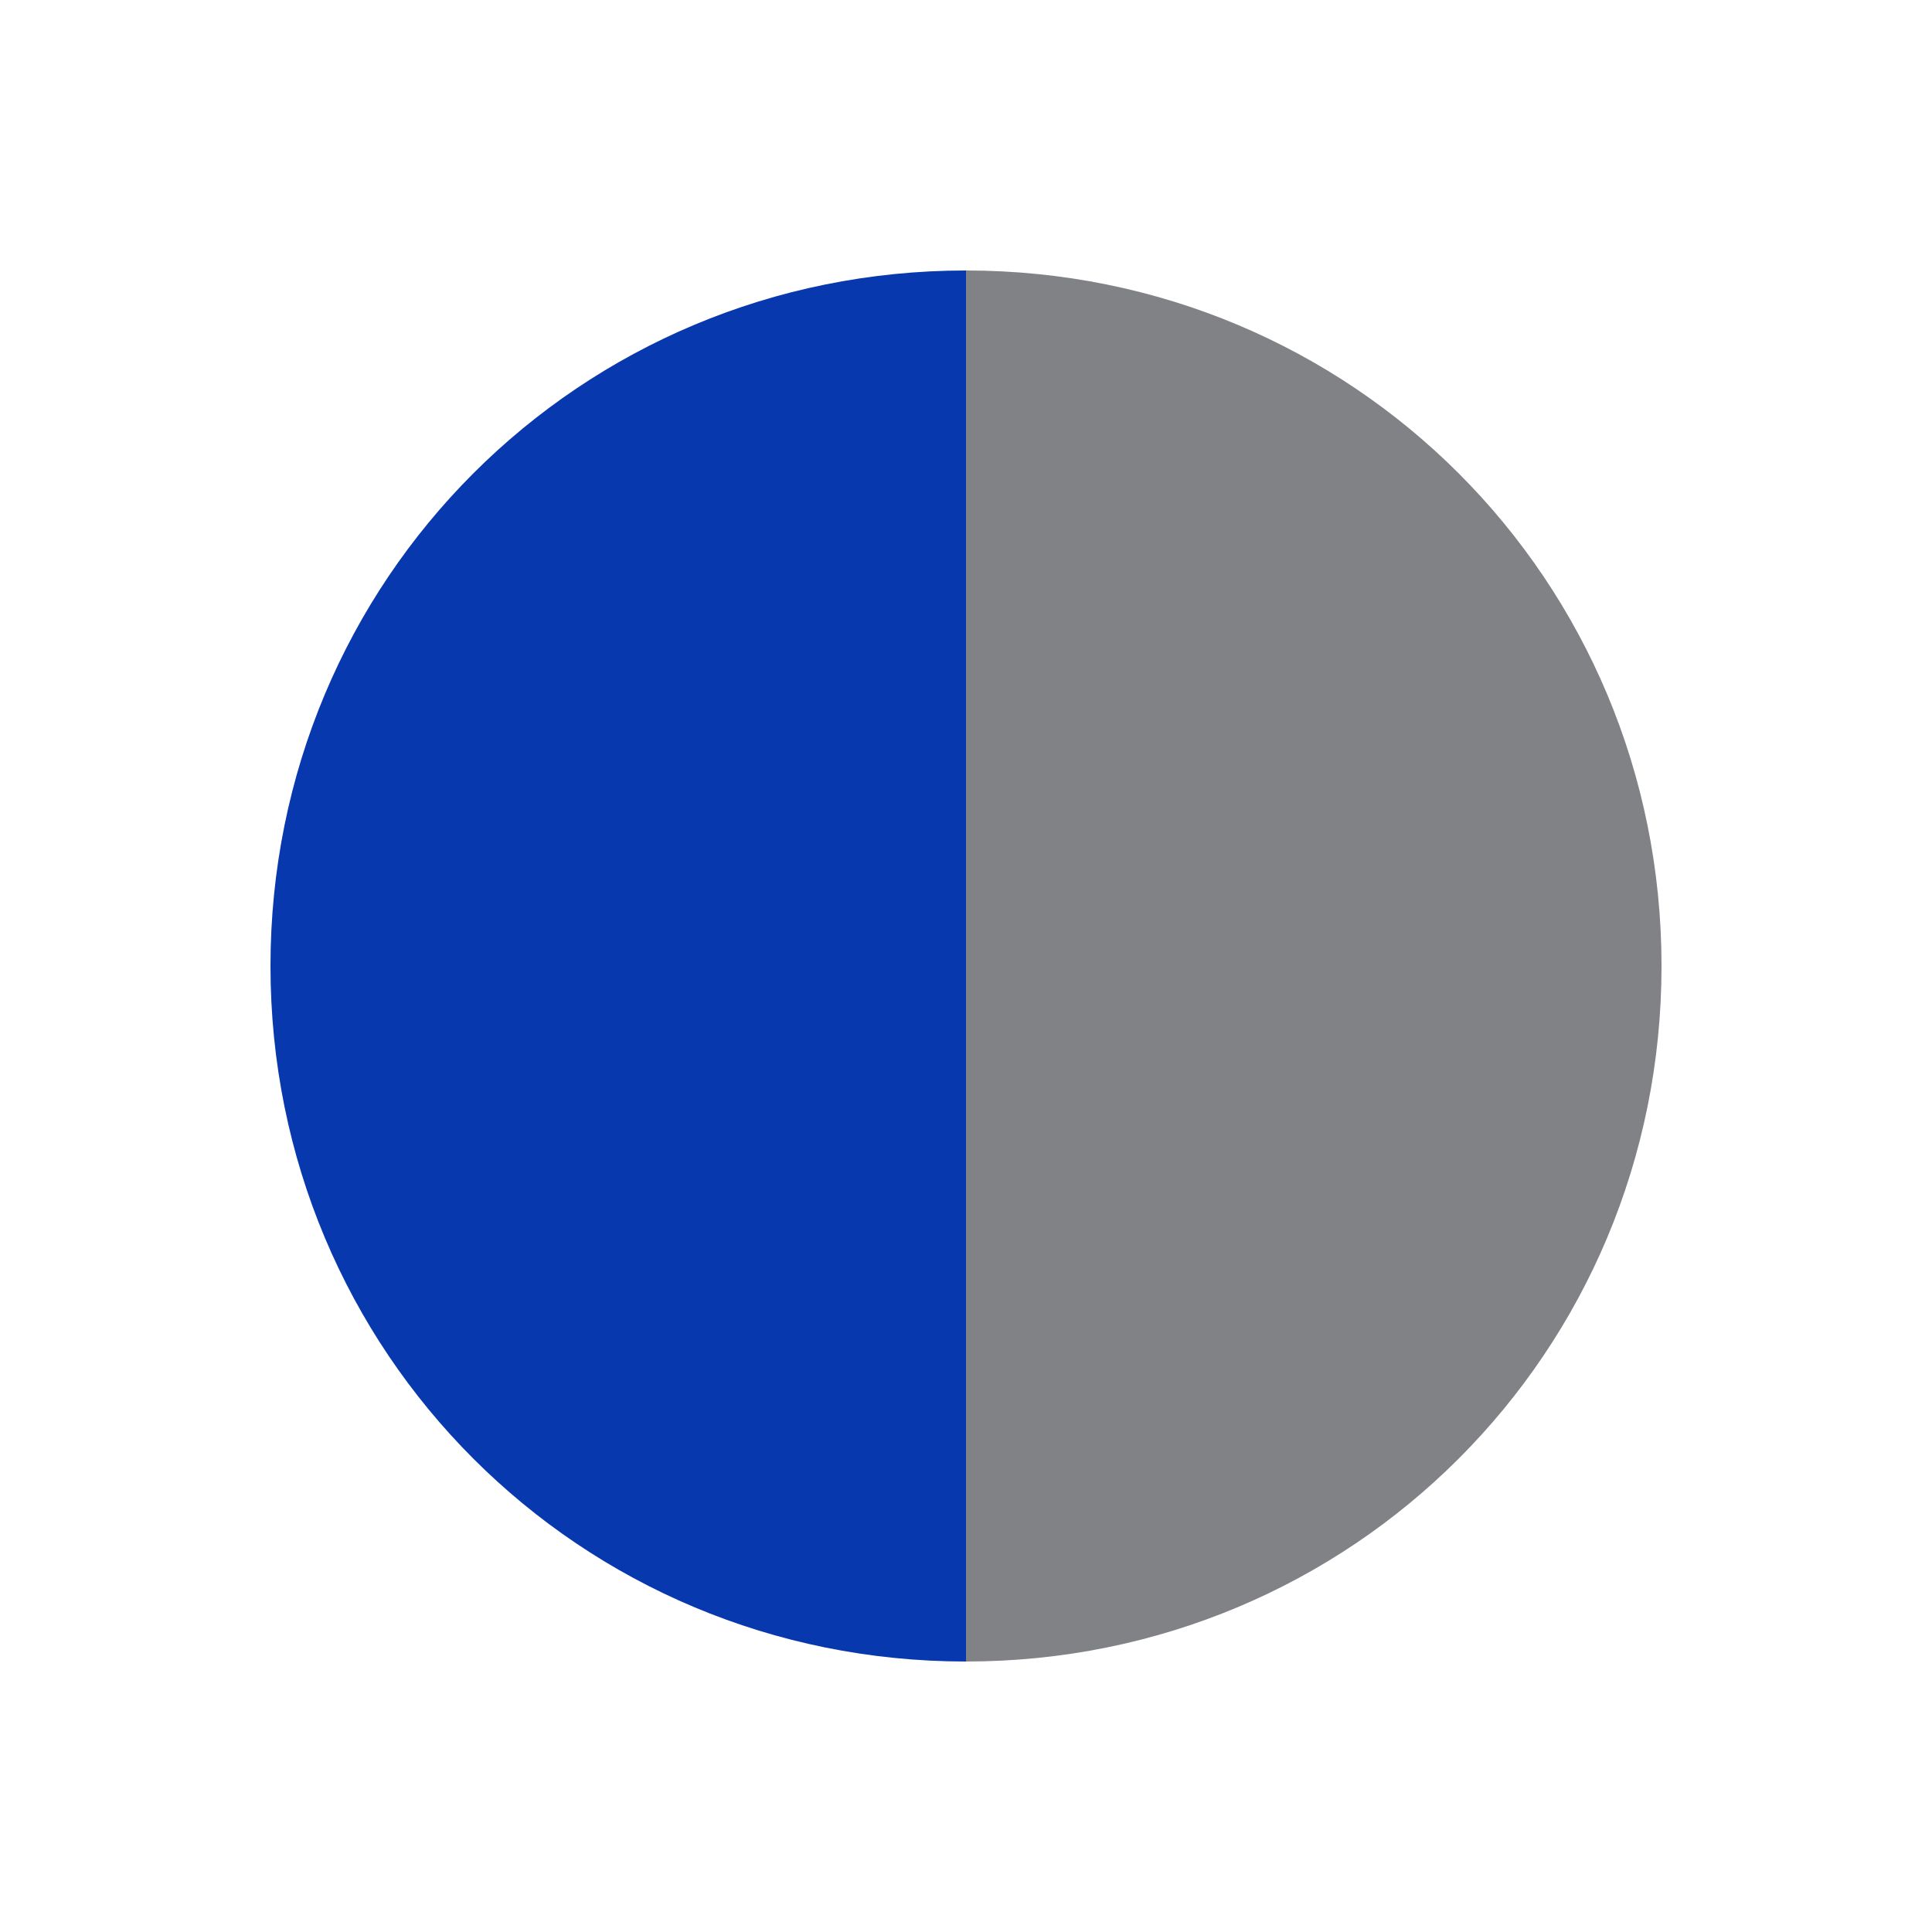 <?xml version="1.0" encoding="utf-8"?>
<!-- Generator: Adobe Illustrator 26.2.1, SVG Export Plug-In . SVG Version: 6.00 Build 0)  -->
<svg version="1.1" id="Layer_1" xmlns="http://www.w3.org/2000/svg" xmlns:xlink="http://www.w3.org/1999/xlink" x="0px" y="0px" viewBox="0 0 20 20" style="enable-background:new 0 0 20 20;" xml:space="preserve">
  <style type="text/css">
	.st0{fill:#808285;}
	.st1{fill:#0838AE;}
</style>
  <g>
    <path class="st0" d="M10,2.8c4,0,7.2,3.2,7.2,7.2S14,17.2,10,17.2V2.8z" />
    <path class="st1" d="M2.8,10c0,4,3.2,7.2,7.2,7.2V2.8C6,2.8,2.8,6,2.8,10z" />
  </g>
</svg>